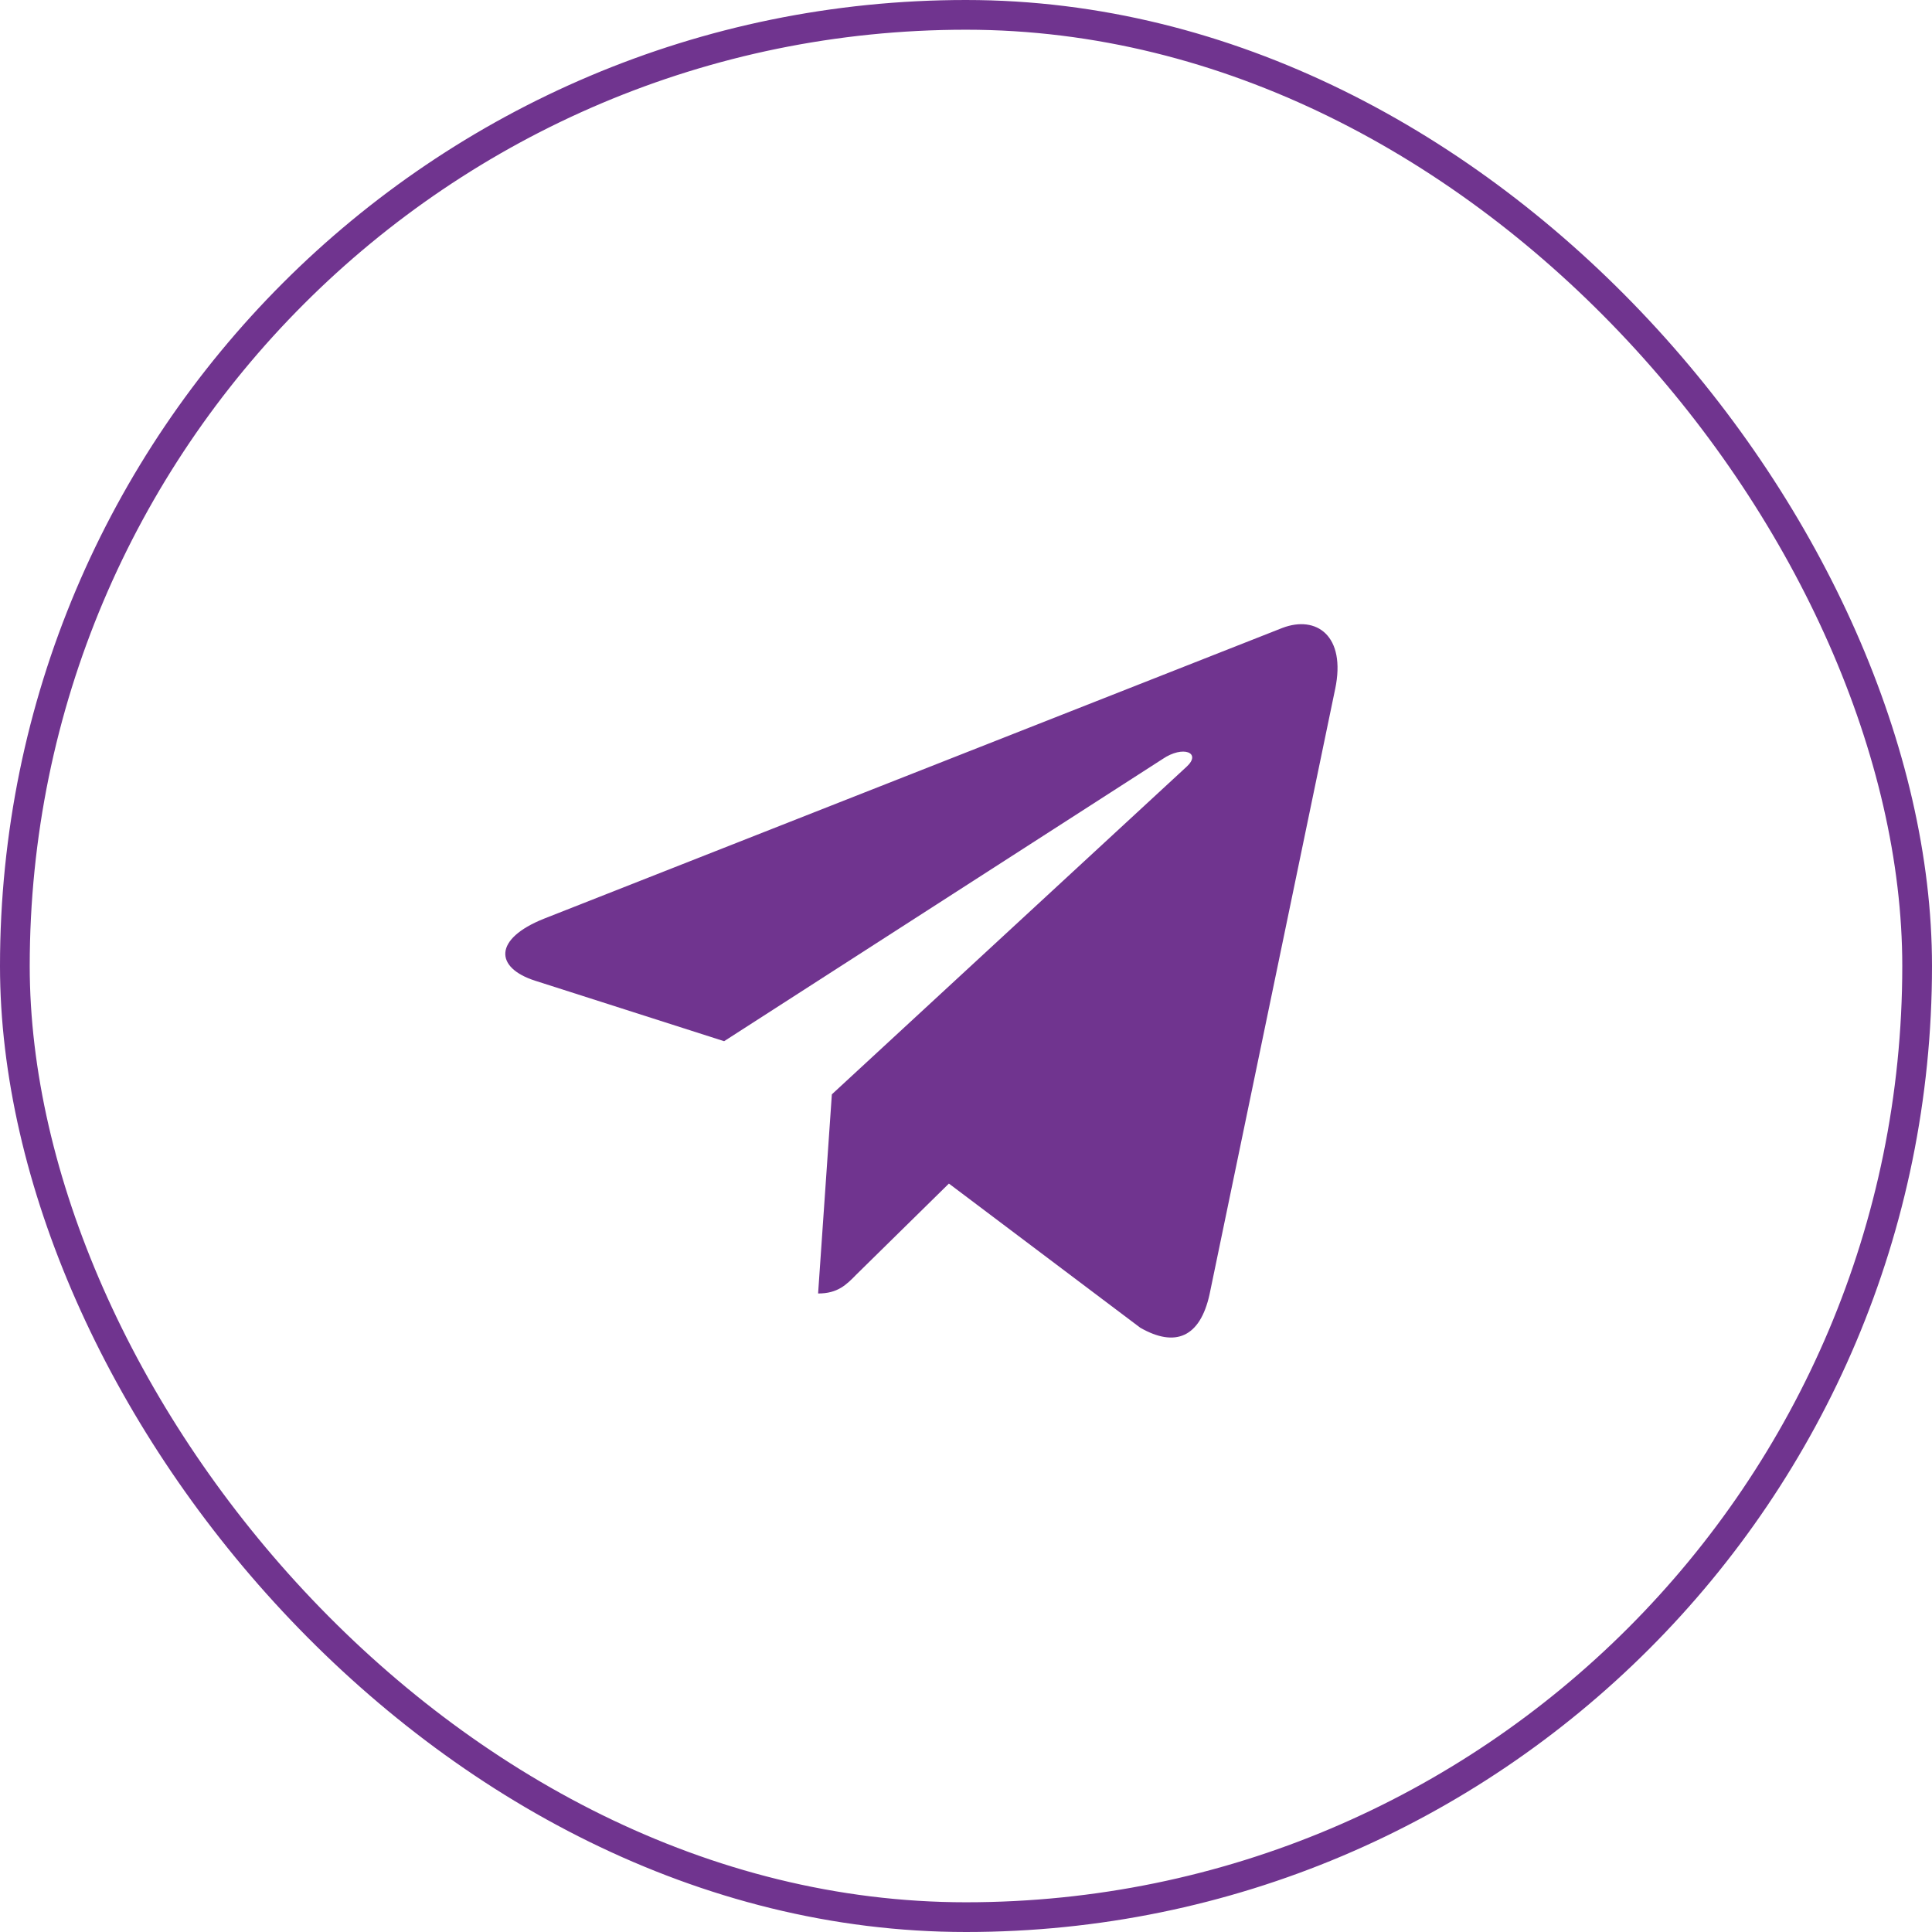 <?xml version="1.0" encoding="UTF-8"?> <svg xmlns="http://www.w3.org/2000/svg" width="65" height="65" viewBox="0 0 65 65" fill="none"> <rect x="0.5" y="0.5" width="64" height="64" rx="32" stroke="#70348F"></rect> <path d="M27.987 36.818L27.524 43.518C28.186 43.518 28.474 43.226 28.818 42.874L31.925 39.82L38.362 44.669C39.543 45.346 40.375 44.99 40.693 43.552L44.919 23.186L44.92 23.184C45.295 21.389 44.289 20.687 43.139 21.128L18.3 30.909C16.605 31.586 16.63 32.558 18.012 32.998L24.362 35.03L39.113 25.537C39.807 25.064 40.438 25.325 39.919 25.798L27.987 36.818Z" fill="#70348F"></path> </svg> 